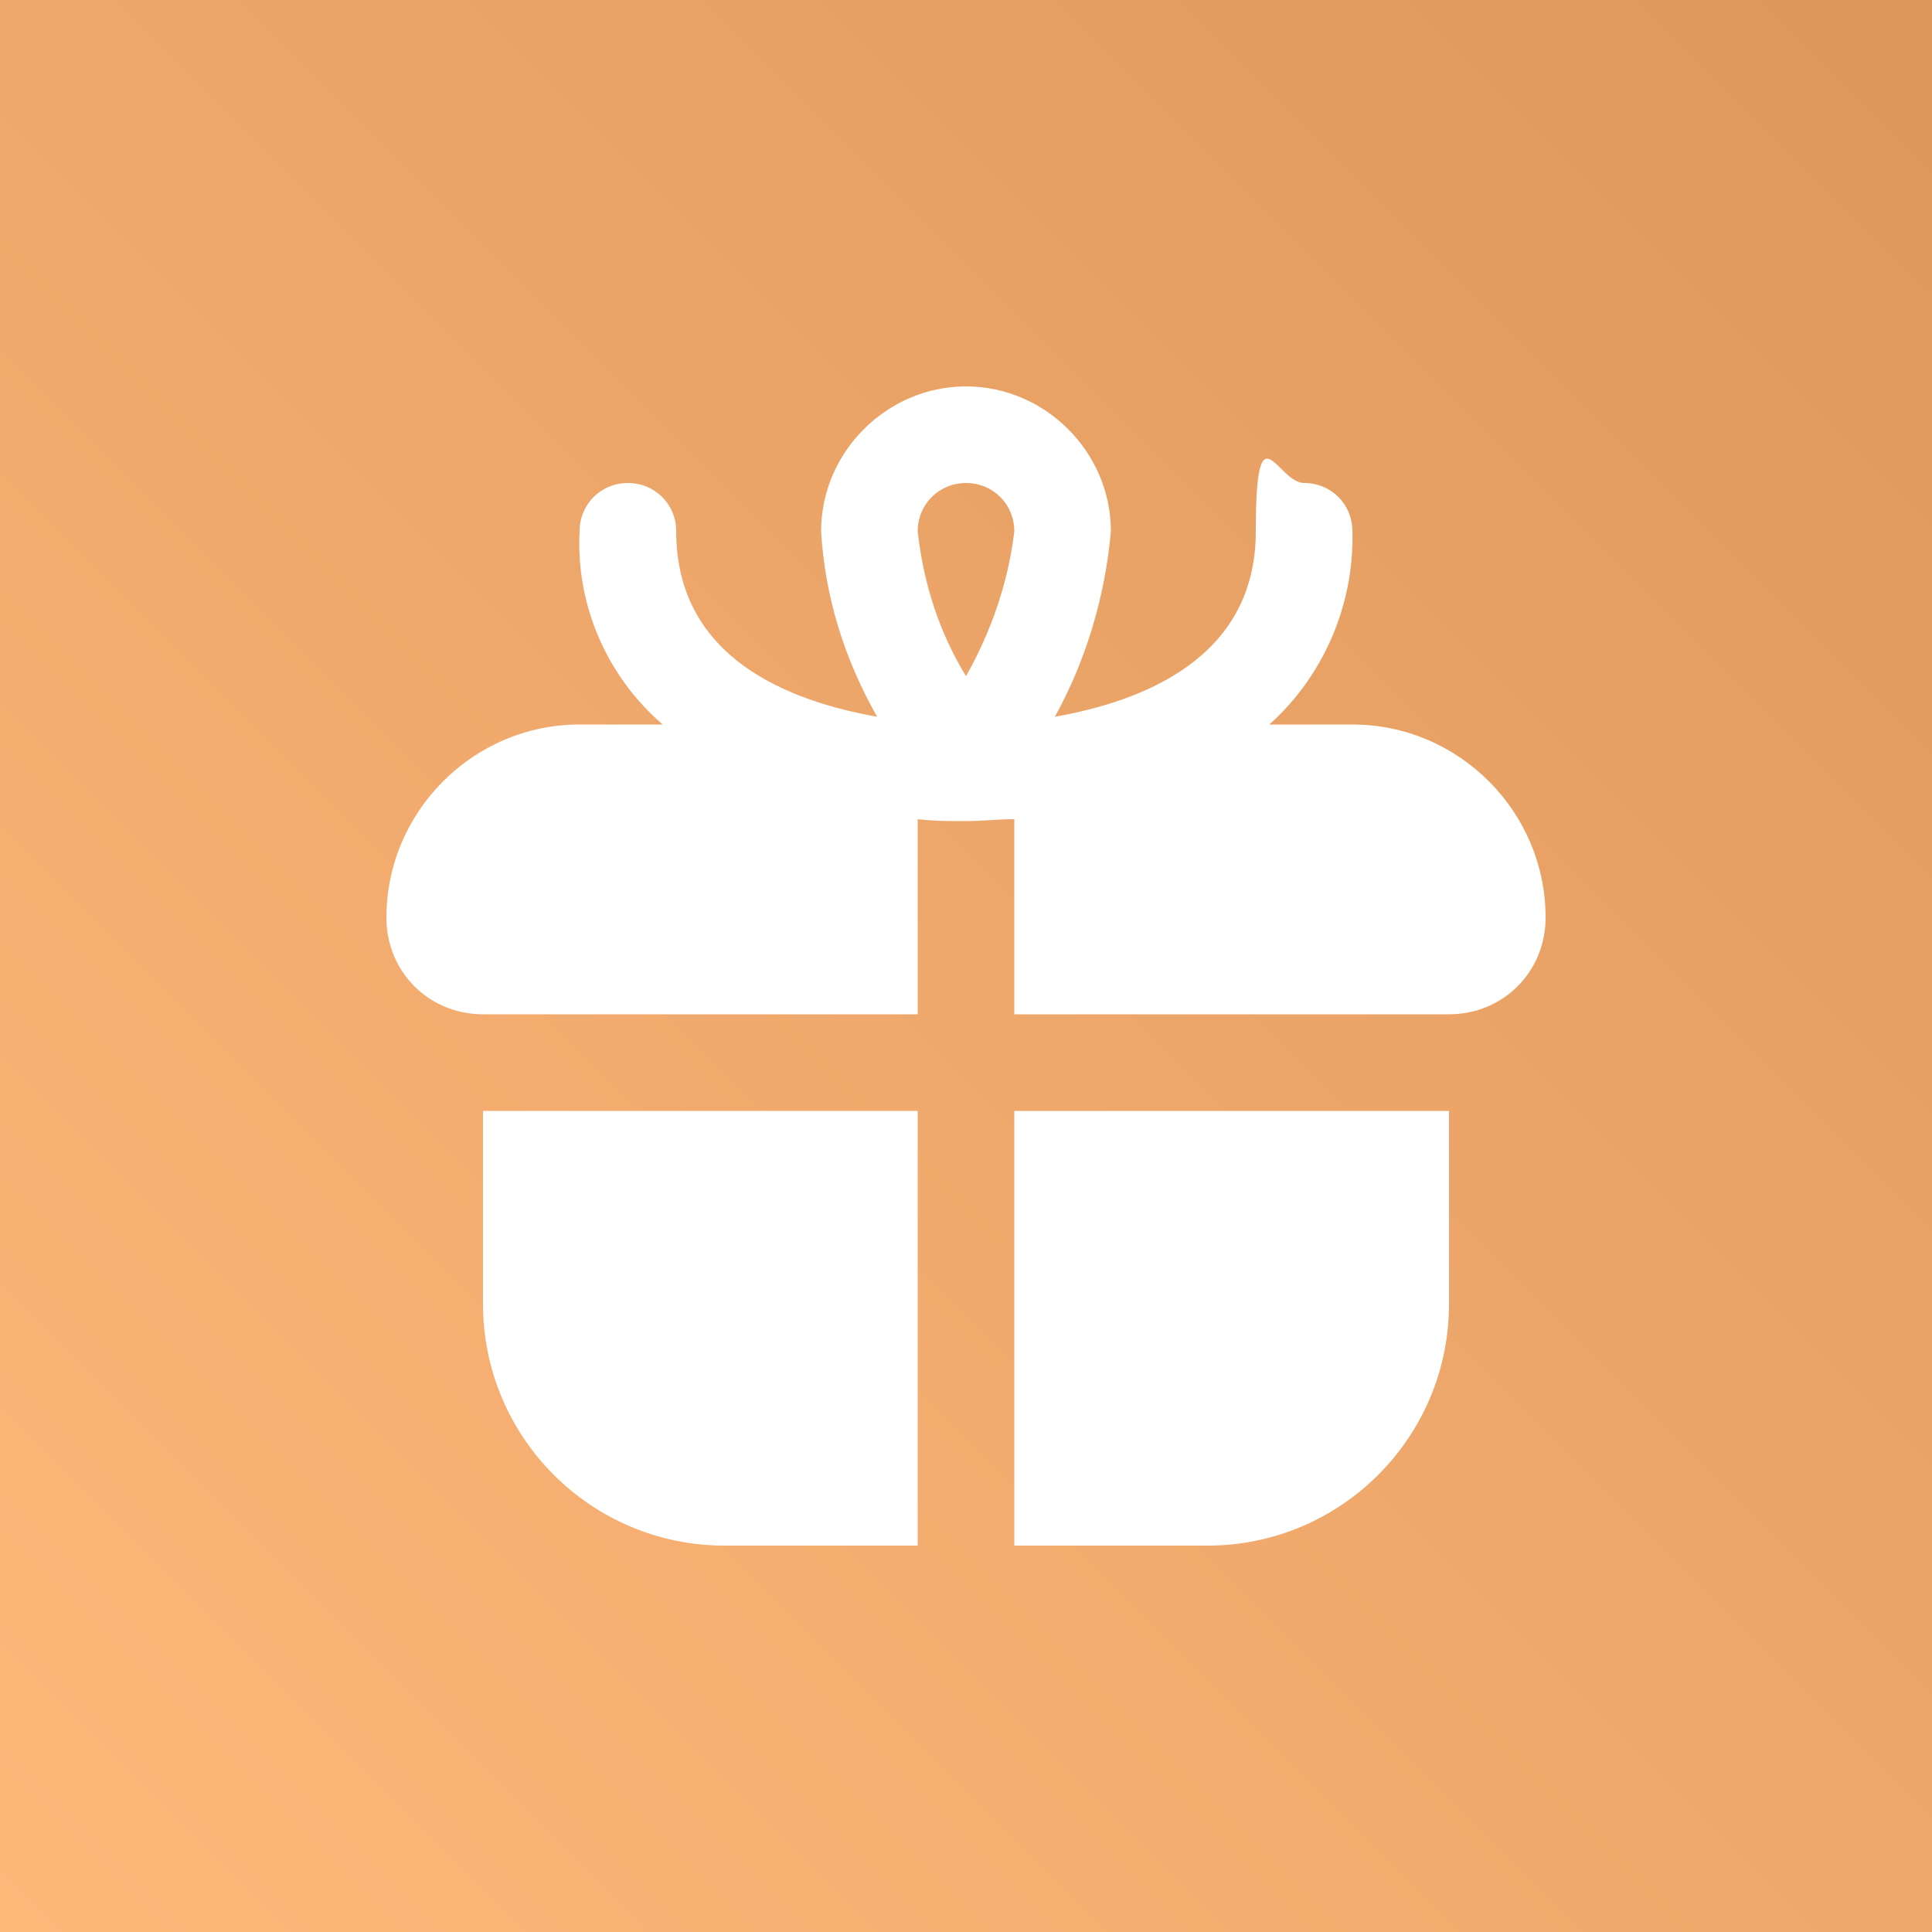 <?xml version="1.0" encoding="UTF-8"?> <svg xmlns="http://www.w3.org/2000/svg" xmlns:xlink="http://www.w3.org/1999/xlink" id="Layer_1" version="1.1" viewBox="0 0 100 100"><rect x="0" y="0" width="100" height="100" fill="#333333" stroke="none"/><defs><style> .st0 { fill: url(#linear-gradient); } .st1 { fill: #fff; } </style><linearGradient id="linear-gradient" x1="0" y1="0" x2="100" y2="100" gradientTransform="translate(0 100) scale(1 -1)" gradientUnits="userSpaceOnUse"><stop offset="0" stop-color="#ffb77a"></stop><stop offset="1" stop-color="#de975b"></stop></linearGradient></defs><rect class="st0" width="100" height="100"></rect><g id="Layer_11" data-name="Layer_1"><path class="st1" d="M25,57.5h22.5v22.5h-10c-6.9,0-12.5-5.6-12.5-12.5,0,0,0-10,0-10ZM80,47.5c0,2.8-2.2,5-5,5h-22.5v-10.1c-.8,0-1.7.1-2.5.1s-1.7,0-2.5-.1v10.1h-22.5c-2.8,0-5-2.2-5-5,0-5.5,4.5-10,10-10h4.3c-2.9-2.5-4.5-6.2-4.3-10,0-1.4,1.1-2.5,2.5-2.5s2.5,1.1,2.5,2.5c0,6.6,5.9,8.8,10.4,9.6-1.7-3-2.7-6.2-2.9-9.6,0-4.1,3.4-7.5,7.5-7.5s7.5,3.4,7.5,7.5c-.3,3.4-1.3,6.7-2.9,9.6,4.5-.8,10.4-3,10.4-9.6s1.1-2.5,2.5-2.5,2.5,1.1,2.5,2.5c.1,3.8-1.5,7.5-4.3,10h4.3c5.5,0,10,4.5,10,10h0ZM47.5,27.5c.3,2.7,1.1,5.2,2.5,7.5,1.3-2.3,2.2-4.9,2.5-7.5,0-1.4-1.1-2.5-2.5-2.5s-2.5,1.1-2.5,2.5h0ZM52.5,80h10c6.9,0,12.5-5.6,12.5-12.5v-10h-22.5v22.5Z"></path></g></svg> 